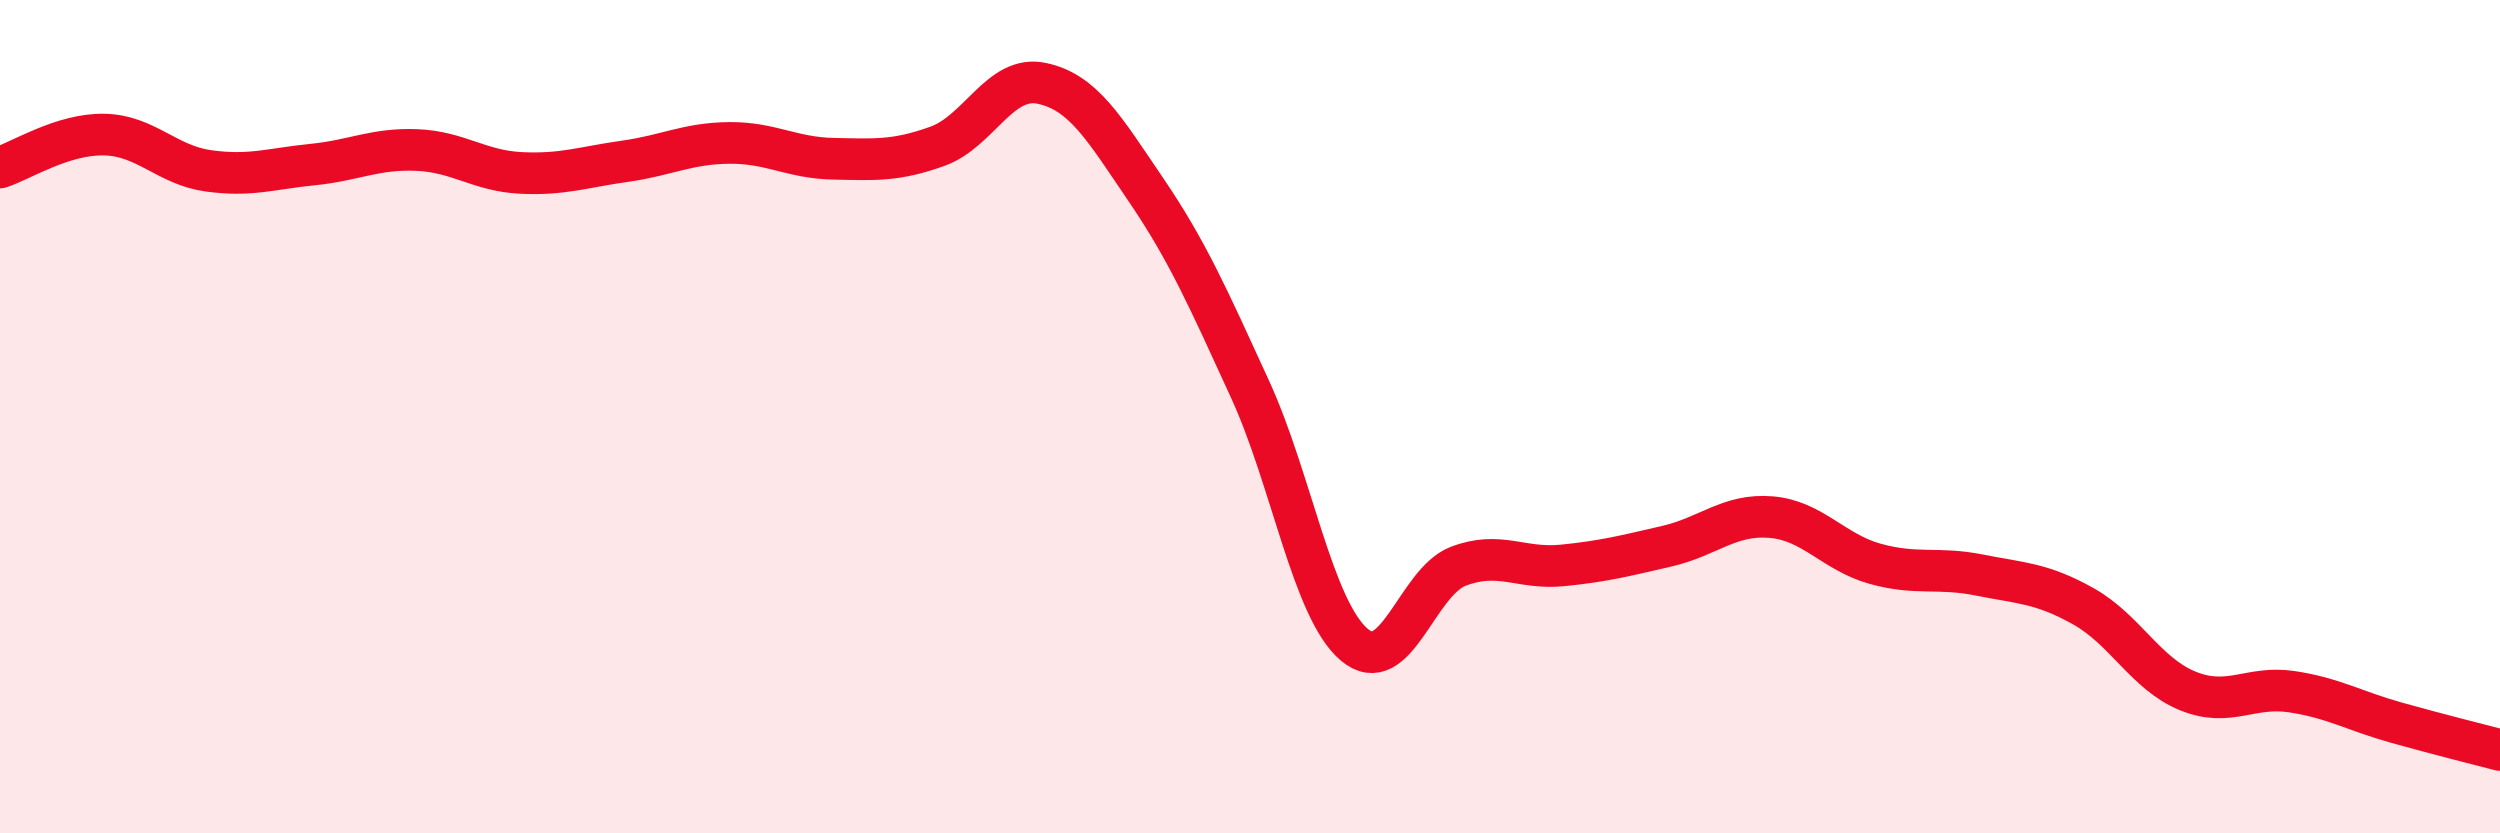 
    <svg width="60" height="20" viewBox="0 0 60 20" xmlns="http://www.w3.org/2000/svg">
      <path
        d="M 0,4.02 C 0.5,3.86 1.5,3.21 2.5,3.23 C 3.5,3.25 4,3.96 5,4.1 C 6,4.24 6.5,4.05 7.5,3.95 C 8.5,3.85 9,3.56 10,3.6 C 11,3.64 11.5,4.1 12.5,4.15 C 13.5,4.2 14,4.01 15,3.87 C 16,3.73 16.5,3.44 17.5,3.43 C 18.5,3.42 19,3.79 20,3.81 C 21,3.83 21.5,3.87 22.5,3.51 C 23.5,3.15 24,1.79 25,2 C 26,2.21 26.5,3.08 27.5,4.55 C 28.5,6.02 29,7.16 30,9.34 C 31,11.52 31.5,14.62 32.5,15.47 C 33.5,16.32 34,13.97 35,13.59 C 36,13.21 36.5,13.67 37.5,13.57 C 38.5,13.47 39,13.34 40,13.11 C 41,12.88 41.5,12.33 42.5,12.41 C 43.5,12.49 44,13.25 45,13.53 C 46,13.81 46.5,13.6 47.5,13.8 C 48.5,14 49,13.99 50,14.55 C 51,15.11 51.5,16.17 52.5,16.58 C 53.5,16.99 54,16.45 55,16.6 C 56,16.75 56.5,17.06 57.5,17.34 C 58.5,17.62 59.5,17.87 60,18L60 20L0 20Z"
        fill="#EB0A25"
        opacity="0.1"
        stroke-linecap="round"
        stroke-linejoin="round"
      />
      <path
        d="M 0,4.02 C 0.5,3.86 1.5,3.21 2.5,3.23 C 3.5,3.25 4,3.96 5,4.1 C 6,4.24 6.5,4.05 7.5,3.95 C 8.5,3.85 9,3.56 10,3.6 C 11,3.64 11.5,4.1 12.5,4.15 C 13.5,4.2 14,4.01 15,3.87 C 16,3.73 16.5,3.44 17.5,3.43 C 18.5,3.42 19,3.79 20,3.81 C 21,3.83 21.5,3.87 22.5,3.51 C 23.5,3.15 24,1.79 25,2 C 26,2.21 26.5,3.08 27.5,4.55 C 28.5,6.02 29,7.16 30,9.34 C 31,11.52 31.5,14.62 32.5,15.47 C 33.5,16.32 34,13.97 35,13.59 C 36,13.21 36.5,13.67 37.5,13.57 C 38.5,13.47 39,13.34 40,13.11 C 41,12.88 41.5,12.33 42.5,12.41 C 43.5,12.49 44,13.25 45,13.53 C 46,13.81 46.5,13.6 47.5,13.8 C 48.5,14 49,13.99 50,14.55 C 51,15.11 51.5,16.17 52.5,16.58 C 53.5,16.99 54,16.45 55,16.6 C 56,16.75 56.5,17.06 57.5,17.34 C 58.5,17.62 59.5,17.87 60,18"
        stroke="#EB0A25"
        stroke-width="1"
        fill="none"
        stroke-linecap="round"
        stroke-linejoin="round"
      />
    </svg>
  